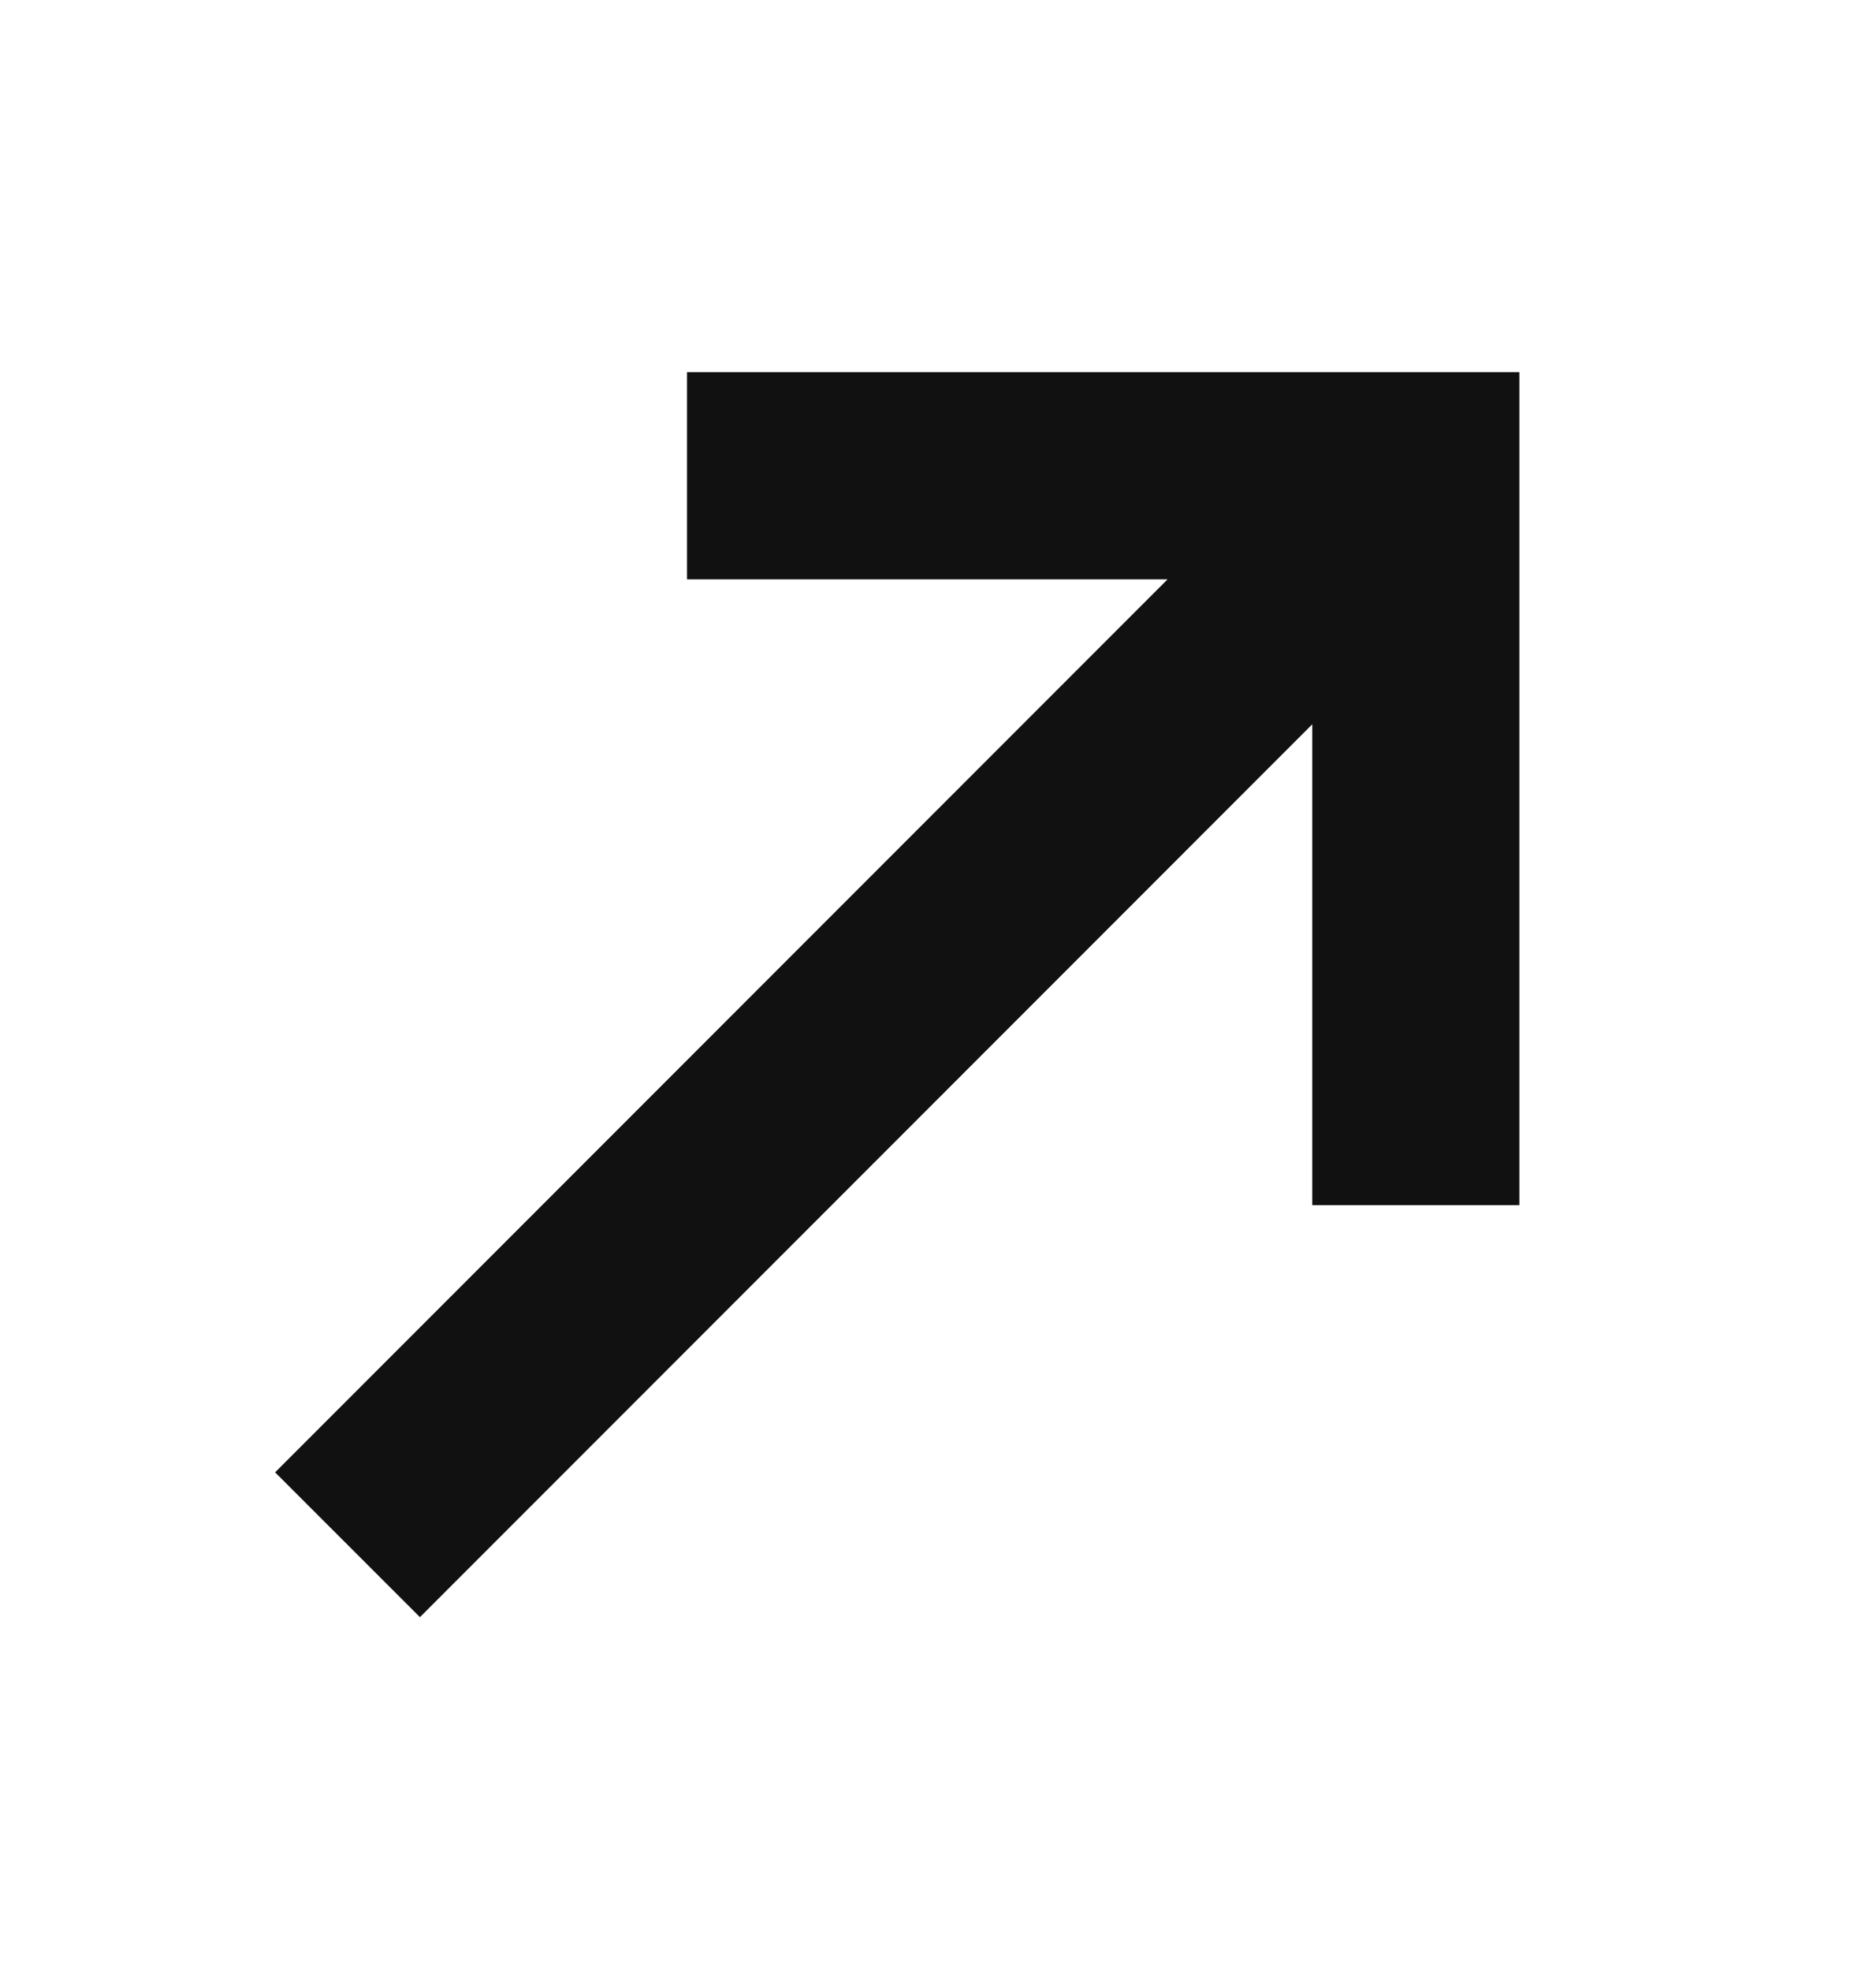 <svg width="20" height="21" viewBox="0 0 20 21" fill="none" xmlns="http://www.w3.org/2000/svg">
<mask id="mask0_37_2234" style="mask-type:alpha" maskUnits="userSpaceOnUse" x="0" y="0" width="20" height="21">
<rect y="0.187" width="20" height="20" fill="#D9D9D9"/>
</mask>
<g mask="url(#mask0_37_2234)">
<path d="M4.477 17.23L2.933 15.687L12.447 6.173H7.324V3.965H16.198V12.84H13.99V7.717L4.477 17.23Z" fill="#111111"/>
</g>
</svg>
